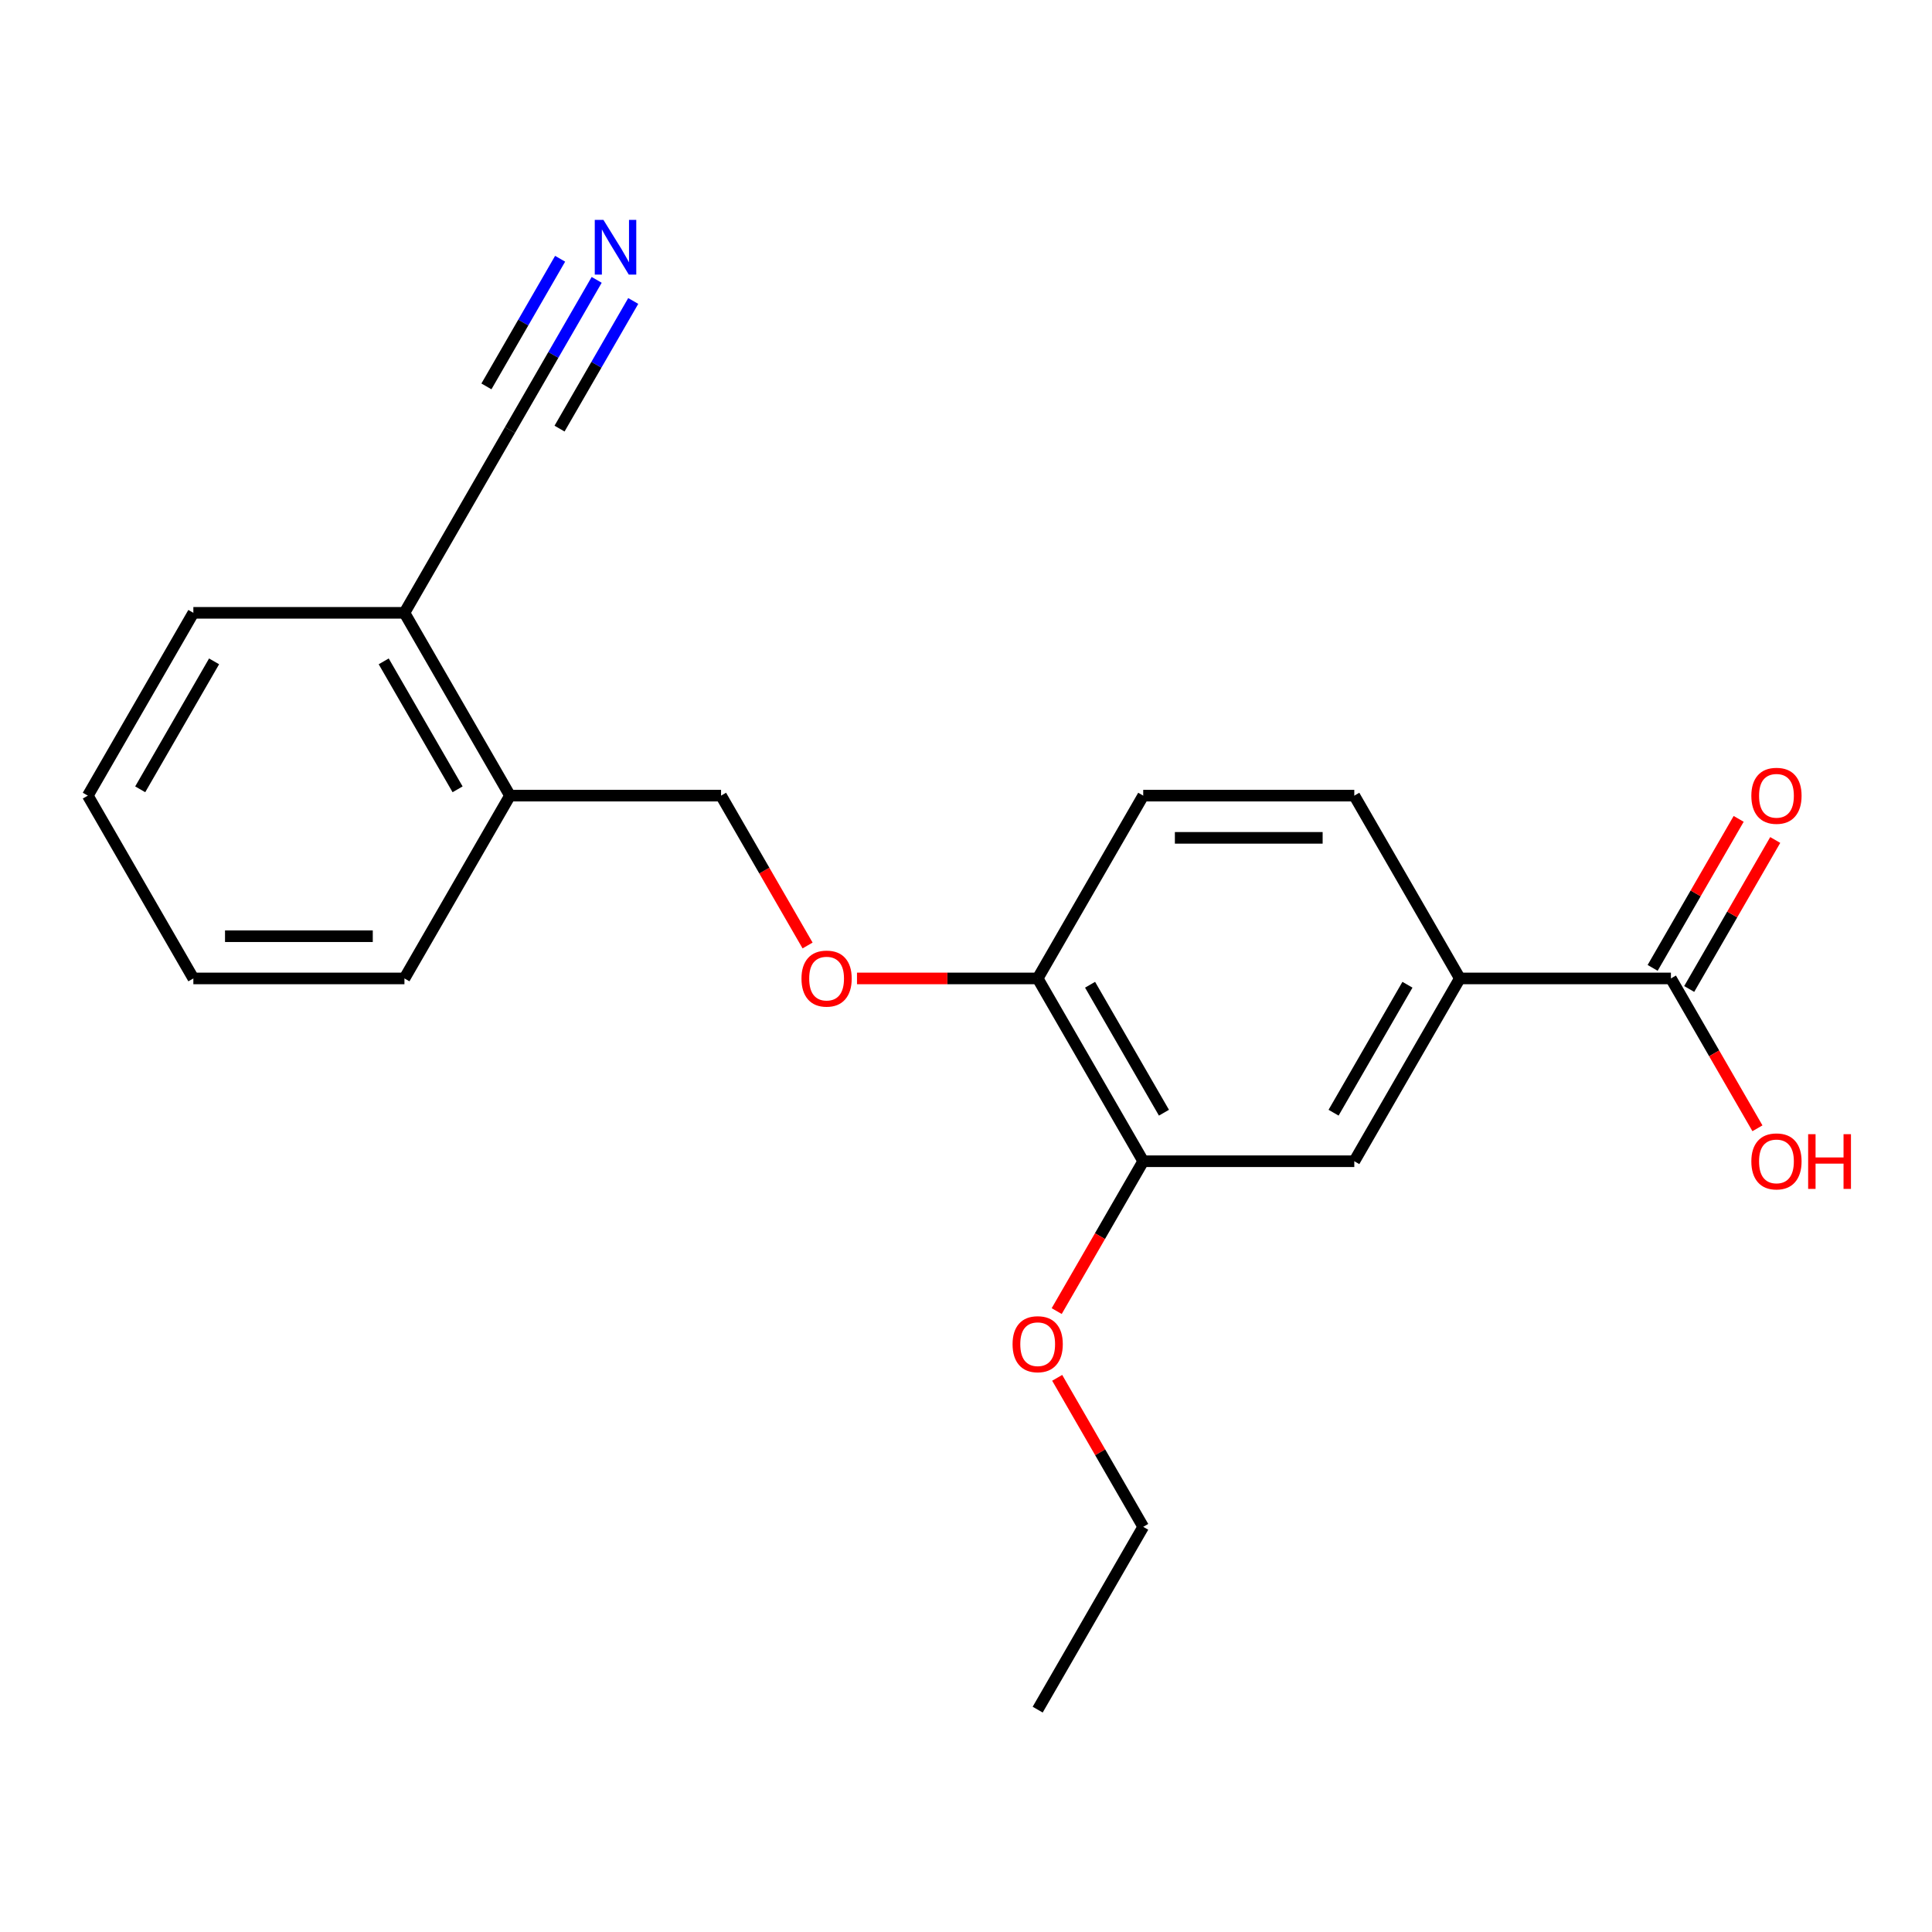 <?xml version='1.0' encoding='iso-8859-1'?>
<svg version='1.1' baseProfile='full'
              xmlns='http://www.w3.org/2000/svg'
                      xmlns:rdkit='http://www.rdkit.org/xml'
                      xmlns:xlink='http://www.w3.org/1999/xlink'
                  xml:space='preserve'
width='1000px' height='1000px' viewBox='0 0 1000 1000'>
<!-- END OF HEADER -->
<rect style='opacity:1.0;fill:#FFFFFF;stroke:none' width='1000' height='1000' x='0' y='0'> </rect>
<path class='bond-1' d='M 864.865,506.436 L 755.611,506.436' style='fill:none;fill-rule:evenodd;stroke:#000000;stroke-width:6px;stroke-linecap:butt;stroke-linejoin:miter;stroke-opacity:1' />
<path class='bond-8' d='M 874.327,511.899 L 896.592,473.336' style='fill:none;fill-rule:evenodd;stroke:#000000;stroke-width:6px;stroke-linecap:butt;stroke-linejoin:miter;stroke-opacity:1' />
<path class='bond-8' d='M 896.592,473.336 L 918.856,434.773' style='fill:none;fill-rule:evenodd;stroke:#FF0000;stroke-width:6px;stroke-linecap:butt;stroke-linejoin:miter;stroke-opacity:1' />
<path class='bond-8' d='M 855.404,500.973 L 877.668,462.41' style='fill:none;fill-rule:evenodd;stroke:#000000;stroke-width:6px;stroke-linecap:butt;stroke-linejoin:miter;stroke-opacity:1' />
<path class='bond-8' d='M 877.668,462.41 L 899.932,423.847' style='fill:none;fill-rule:evenodd;stroke:#FF0000;stroke-width:6px;stroke-linecap:butt;stroke-linejoin:miter;stroke-opacity:1' />
<path class='bond-13' d='M 864.865,506.436 L 887.257,545.219' style='fill:none;fill-rule:evenodd;stroke:#000000;stroke-width:6px;stroke-linecap:butt;stroke-linejoin:miter;stroke-opacity:1' />
<path class='bond-13' d='M 887.257,545.219 L 909.648,584.002' style='fill:none;fill-rule:evenodd;stroke:#FF0000;stroke-width:6px;stroke-linecap:butt;stroke-linejoin:miter;stroke-opacity:1' />
<path class='bond-0' d='M 308.839,144.858 L 286.402,183.721' style='fill:none;fill-rule:evenodd;stroke:#0000FF;stroke-width:6px;stroke-linecap:butt;stroke-linejoin:miter;stroke-opacity:1' />
<path class='bond-0' d='M 286.402,183.721 L 263.964,222.584' style='fill:none;fill-rule:evenodd;stroke:#000000;stroke-width:6px;stroke-linecap:butt;stroke-linejoin:miter;stroke-opacity:1' />
<path class='bond-0' d='M 289.916,133.932 L 270.844,166.966' style='fill:none;fill-rule:evenodd;stroke:#0000FF;stroke-width:6px;stroke-linecap:butt;stroke-linejoin:miter;stroke-opacity:1' />
<path class='bond-0' d='M 270.844,166.966 L 251.772,199.999' style='fill:none;fill-rule:evenodd;stroke:#000000;stroke-width:6px;stroke-linecap:butt;stroke-linejoin:miter;stroke-opacity:1' />
<path class='bond-0' d='M 327.763,155.783 L 308.691,188.817' style='fill:none;fill-rule:evenodd;stroke:#0000FF;stroke-width:6px;stroke-linecap:butt;stroke-linejoin:miter;stroke-opacity:1' />
<path class='bond-0' d='M 308.691,188.817 L 289.619,221.85' style='fill:none;fill-rule:evenodd;stroke:#000000;stroke-width:6px;stroke-linecap:butt;stroke-linejoin:miter;stroke-opacity:1' />
<path class='bond-3' d='M 755.611,506.436 L 700.983,601.053' style='fill:none;fill-rule:evenodd;stroke:#000000;stroke-width:6px;stroke-linecap:butt;stroke-linejoin:miter;stroke-opacity:1' />
<path class='bond-3' d='M 728.493,509.703 L 690.254,575.935' style='fill:none;fill-rule:evenodd;stroke:#000000;stroke-width:6px;stroke-linecap:butt;stroke-linejoin:miter;stroke-opacity:1' />
<path class='bond-10' d='M 755.611,506.436 L 700.983,411.819' style='fill:none;fill-rule:evenodd;stroke:#000000;stroke-width:6px;stroke-linecap:butt;stroke-linejoin:miter;stroke-opacity:1' />
<path class='bond-2' d='M 263.964,222.584 L 209.337,317.201' style='fill:none;fill-rule:evenodd;stroke:#000000;stroke-width:6px;stroke-linecap:butt;stroke-linejoin:miter;stroke-opacity:1' />
<path class='bond-4' d='M 700.983,601.053 L 591.728,601.053' style='fill:none;fill-rule:evenodd;stroke:#000000;stroke-width:6px;stroke-linecap:butt;stroke-linejoin:miter;stroke-opacity:1' />
<path class='bond-5' d='M 591.728,601.053 L 537.101,506.436' style='fill:none;fill-rule:evenodd;stroke:#000000;stroke-width:6px;stroke-linecap:butt;stroke-linejoin:miter;stroke-opacity:1' />
<path class='bond-5' d='M 602.458,575.935 L 564.219,509.703' style='fill:none;fill-rule:evenodd;stroke:#000000;stroke-width:6px;stroke-linecap:butt;stroke-linejoin:miter;stroke-opacity:1' />
<path class='bond-14' d='M 591.728,601.053 L 569.337,639.836' style='fill:none;fill-rule:evenodd;stroke:#000000;stroke-width:6px;stroke-linecap:butt;stroke-linejoin:miter;stroke-opacity:1' />
<path class='bond-14' d='M 569.337,639.836 L 546.946,678.619' style='fill:none;fill-rule:evenodd;stroke:#FF0000;stroke-width:6px;stroke-linecap:butt;stroke-linejoin:miter;stroke-opacity:1' />
<path class='bond-6' d='M 537.101,506.436 L 490.339,506.436' style='fill:none;fill-rule:evenodd;stroke:#000000;stroke-width:6px;stroke-linecap:butt;stroke-linejoin:miter;stroke-opacity:1' />
<path class='bond-6' d='M 490.339,506.436 L 443.578,506.436' style='fill:none;fill-rule:evenodd;stroke:#FF0000;stroke-width:6px;stroke-linecap:butt;stroke-linejoin:miter;stroke-opacity:1' />
<path class='bond-21' d='M 537.101,506.436 L 591.728,411.819' style='fill:none;fill-rule:evenodd;stroke:#000000;stroke-width:6px;stroke-linecap:butt;stroke-linejoin:miter;stroke-opacity:1' />
<path class='bond-11' d='M 418.002,489.385 L 395.61,450.602' style='fill:none;fill-rule:evenodd;stroke:#FF0000;stroke-width:6px;stroke-linecap:butt;stroke-linejoin:miter;stroke-opacity:1' />
<path class='bond-11' d='M 395.61,450.602 L 373.219,411.819' style='fill:none;fill-rule:evenodd;stroke:#000000;stroke-width:6px;stroke-linecap:butt;stroke-linejoin:miter;stroke-opacity:1' />
<path class='bond-7' d='M 209.337,317.201 L 263.964,411.819' style='fill:none;fill-rule:evenodd;stroke:#000000;stroke-width:6px;stroke-linecap:butt;stroke-linejoin:miter;stroke-opacity:1' />
<path class='bond-7' d='M 198.607,342.319 L 236.847,408.551' style='fill:none;fill-rule:evenodd;stroke:#000000;stroke-width:6px;stroke-linecap:butt;stroke-linejoin:miter;stroke-opacity:1' />
<path class='bond-15' d='M 209.337,317.201 L 100.082,317.201' style='fill:none;fill-rule:evenodd;stroke:#000000;stroke-width:6px;stroke-linecap:butt;stroke-linejoin:miter;stroke-opacity:1' />
<path class='bond-9' d='M 263.964,411.819 L 373.219,411.819' style='fill:none;fill-rule:evenodd;stroke:#000000;stroke-width:6px;stroke-linecap:butt;stroke-linejoin:miter;stroke-opacity:1' />
<path class='bond-16' d='M 263.964,411.819 L 209.337,506.436' style='fill:none;fill-rule:evenodd;stroke:#000000;stroke-width:6px;stroke-linecap:butt;stroke-linejoin:miter;stroke-opacity:1' />
<path class='bond-12' d='M 700.983,411.819 L 591.728,411.819' style='fill:none;fill-rule:evenodd;stroke:#000000;stroke-width:6px;stroke-linecap:butt;stroke-linejoin:miter;stroke-opacity:1' />
<path class='bond-12' d='M 684.595,433.67 L 608.117,433.67' style='fill:none;fill-rule:evenodd;stroke:#000000;stroke-width:6px;stroke-linecap:butt;stroke-linejoin:miter;stroke-opacity:1' />
<path class='bond-17' d='M 547.2,713.162 L 569.464,751.725' style='fill:none;fill-rule:evenodd;stroke:#FF0000;stroke-width:6px;stroke-linecap:butt;stroke-linejoin:miter;stroke-opacity:1' />
<path class='bond-17' d='M 569.464,751.725 L 591.728,790.288' style='fill:none;fill-rule:evenodd;stroke:#000000;stroke-width:6px;stroke-linecap:butt;stroke-linejoin:miter;stroke-opacity:1' />
<path class='bond-22' d='M 100.082,317.201 L 45.455,411.819' style='fill:none;fill-rule:evenodd;stroke:#000000;stroke-width:6px;stroke-linecap:butt;stroke-linejoin:miter;stroke-opacity:1' />
<path class='bond-22' d='M 110.811,342.319 L 72.572,408.551' style='fill:none;fill-rule:evenodd;stroke:#000000;stroke-width:6px;stroke-linecap:butt;stroke-linejoin:miter;stroke-opacity:1' />
<path class='bond-19' d='M 209.337,506.436 L 100.082,506.436' style='fill:none;fill-rule:evenodd;stroke:#000000;stroke-width:6px;stroke-linecap:butt;stroke-linejoin:miter;stroke-opacity:1' />
<path class='bond-19' d='M 192.949,484.585 L 116.47,484.585' style='fill:none;fill-rule:evenodd;stroke:#000000;stroke-width:6px;stroke-linecap:butt;stroke-linejoin:miter;stroke-opacity:1' />
<path class='bond-18' d='M 591.728,790.288 L 537.101,884.906' style='fill:none;fill-rule:evenodd;stroke:#000000;stroke-width:6px;stroke-linecap:butt;stroke-linejoin:miter;stroke-opacity:1' />
<path class='bond-20' d='M 100.082,506.436 L 45.455,411.819' style='fill:none;fill-rule:evenodd;stroke:#000000;stroke-width:6px;stroke-linecap:butt;stroke-linejoin:miter;stroke-opacity:1' />
<path  class='atom-1' d='M 312.332 113.806
L 321.612 128.806
Q 322.532 130.286, 324.012 132.966
Q 325.492 135.646, 325.572 135.806
L 325.572 113.806
L 329.332 113.806
L 329.332 142.126
L 325.452 142.126
L 315.492 125.726
Q 314.332 123.806, 313.092 121.606
Q 311.892 119.406, 311.532 118.726
L 311.532 142.126
L 307.852 142.126
L 307.852 113.806
L 312.332 113.806
' fill='#0000FF'/>
<path  class='atom-7' d='M 414.846 506.516
Q 414.846 499.716, 418.206 495.916
Q 421.566 492.116, 427.846 492.116
Q 434.126 492.116, 437.486 495.916
Q 440.846 499.716, 440.846 506.516
Q 440.846 513.396, 437.446 517.316
Q 434.046 521.196, 427.846 521.196
Q 421.606 521.196, 418.206 517.316
Q 414.846 513.436, 414.846 506.516
M 427.846 517.996
Q 432.166 517.996, 434.486 515.116
Q 436.846 512.196, 436.846 506.516
Q 436.846 500.956, 434.486 498.156
Q 432.166 495.316, 427.846 495.316
Q 423.526 495.316, 421.166 498.116
Q 418.846 500.916, 418.846 506.516
Q 418.846 512.236, 421.166 515.116
Q 423.526 517.996, 427.846 517.996
' fill='#FF0000'/>
<path  class='atom-9' d='M 906.493 411.899
Q 906.493 405.099, 909.853 401.299
Q 913.213 397.499, 919.493 397.499
Q 925.773 397.499, 929.133 401.299
Q 932.493 405.099, 932.493 411.899
Q 932.493 418.779, 929.093 422.699
Q 925.693 426.579, 919.493 426.579
Q 913.253 426.579, 909.853 422.699
Q 906.493 418.819, 906.493 411.899
M 919.493 423.379
Q 923.813 423.379, 926.133 420.499
Q 928.493 417.579, 928.493 411.899
Q 928.493 406.339, 926.133 403.539
Q 923.813 400.699, 919.493 400.699
Q 915.173 400.699, 912.813 403.499
Q 910.493 406.299, 910.493 411.899
Q 910.493 417.619, 912.813 420.499
Q 915.173 423.379, 919.493 423.379
' fill='#FF0000'/>
<path  class='atom-14' d='M 906.493 601.133
Q 906.493 594.333, 909.853 590.533
Q 913.213 586.733, 919.493 586.733
Q 925.773 586.733, 929.133 590.533
Q 932.493 594.333, 932.493 601.133
Q 932.493 608.013, 929.093 611.933
Q 925.693 615.813, 919.493 615.813
Q 913.253 615.813, 909.853 611.933
Q 906.493 608.053, 906.493 601.133
M 919.493 612.613
Q 923.813 612.613, 926.133 609.733
Q 928.493 606.813, 928.493 601.133
Q 928.493 595.573, 926.133 592.773
Q 923.813 589.933, 919.493 589.933
Q 915.173 589.933, 912.813 592.733
Q 910.493 595.533, 910.493 601.133
Q 910.493 606.853, 912.813 609.733
Q 915.173 612.613, 919.493 612.613
' fill='#FF0000'/>
<path  class='atom-14' d='M 935.893 587.053
L 939.733 587.053
L 939.733 599.093
L 954.213 599.093
L 954.213 587.053
L 958.053 587.053
L 958.053 615.373
L 954.213 615.373
L 954.213 602.293
L 939.733 602.293
L 939.733 615.373
L 935.893 615.373
L 935.893 587.053
' fill='#FF0000'/>
<path  class='atom-15' d='M 524.101 695.751
Q 524.101 688.951, 527.461 685.151
Q 530.821 681.351, 537.101 681.351
Q 543.381 681.351, 546.741 685.151
Q 550.101 688.951, 550.101 695.751
Q 550.101 702.631, 546.701 706.551
Q 543.301 710.431, 537.101 710.431
Q 530.861 710.431, 527.461 706.551
Q 524.101 702.671, 524.101 695.751
M 537.101 707.231
Q 541.421 707.231, 543.741 704.351
Q 546.101 701.431, 546.101 695.751
Q 546.101 690.191, 543.741 687.391
Q 541.421 684.551, 537.101 684.551
Q 532.781 684.551, 530.421 687.351
Q 528.101 690.151, 528.101 695.751
Q 528.101 701.471, 530.421 704.351
Q 532.781 707.231, 537.101 707.231
' fill='#FF0000'/>
</svg>
